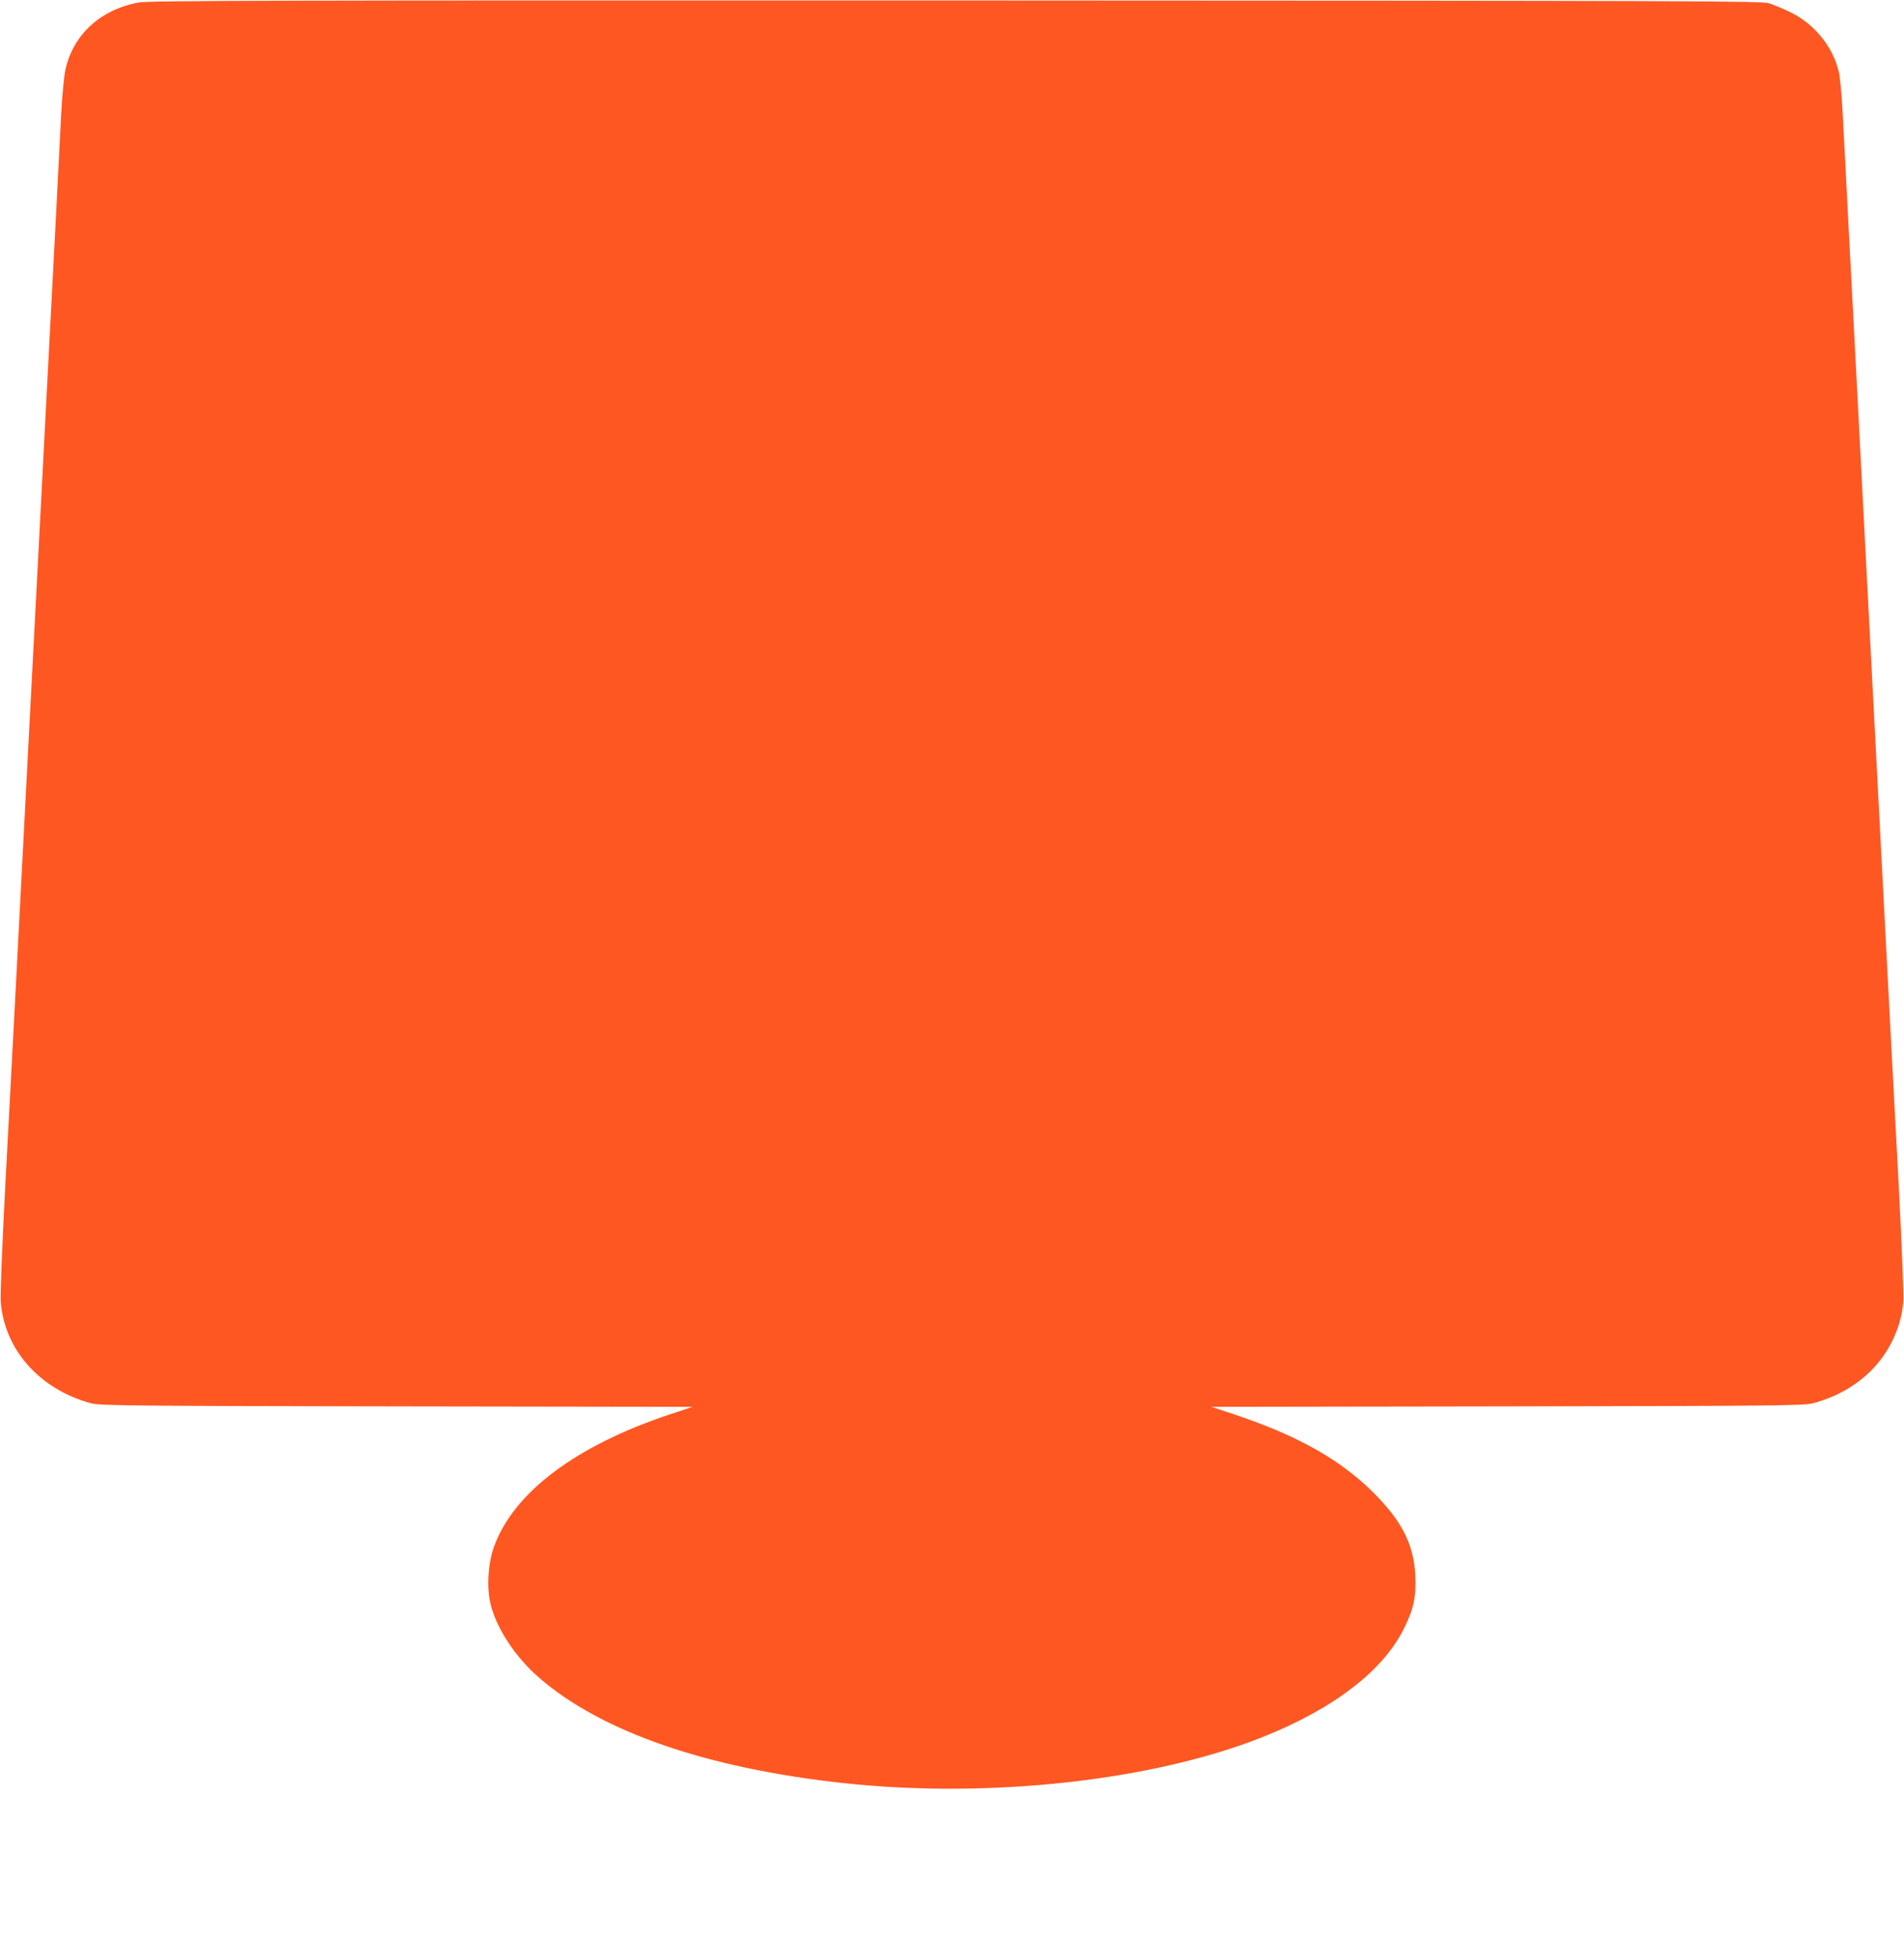 <?xml version="1.0" standalone="no"?>
<!DOCTYPE svg PUBLIC "-//W3C//DTD SVG 20010904//EN"
 "http://www.w3.org/TR/2001/REC-SVG-20010904/DTD/svg10.dtd">
<svg version="1.0" xmlns="http://www.w3.org/2000/svg"
 width="1244pt" height="1280pt" viewBox="0 0 1244 1280"
 preserveAspectRatio="xMidYMid meet">
<g transform="translate(0,1280) scale(0.1,-0.1)"
fill="#ff5722" stroke="none">
<path d="M908 12784 c-253 -46 -433 -212 -482 -446 -8 -40 -20 -165 -26 -278
-6 -113 -24 -464 -40 -780 -17 -316 -39 -746 -50 -955 -11 -209 -38 -729 -60
-1155 -22 -426 -49 -944 -60 -1150 -11 -206 -33 -638 -50 -960 -17 -322 -39
-754 -50 -960 -11 -206 -36 -681 -56 -1055 -20 -388 -33 -711 -29 -753 26
-312 255 -568 587 -659 58 -16 209 -18 1998 -21 l1935 -3 -145 -48 c-614 -204
-1021 -508 -1151 -862 -40 -108 -50 -264 -25 -374 38 -162 163 -352 321 -488
407 -352 1094 -589 1985 -686 950 -103 2018 14 2740 301 465 185 790 435 925
713 62 126 78 204 72 340 -9 202 -86 355 -271 541 -221 220 -497 375 -916 515
l-145 48 1935 3 c1789 3 1940 5 1998 21 280 76 481 263 560 519 12 37 24 100
27 140 4 42 -9 365 -29 753 -20 374 -45 849 -56 1055 -11 206 -33 638 -50 960
-17 322 -39 754 -50 960 -11 206 -38 724 -60 1150 -22 426 -49 946 -60 1155
-11 209 -33 639 -50 955 -16 316 -35 670 -41 785 -6 116 -17 237 -26 270 -40
163 -159 308 -313 384 -47 23 -110 49 -140 59 -52 16 -385 17 -5315 19 -4478
1 -5272 -1 -5337 -13z"/>
</g>
</svg>
